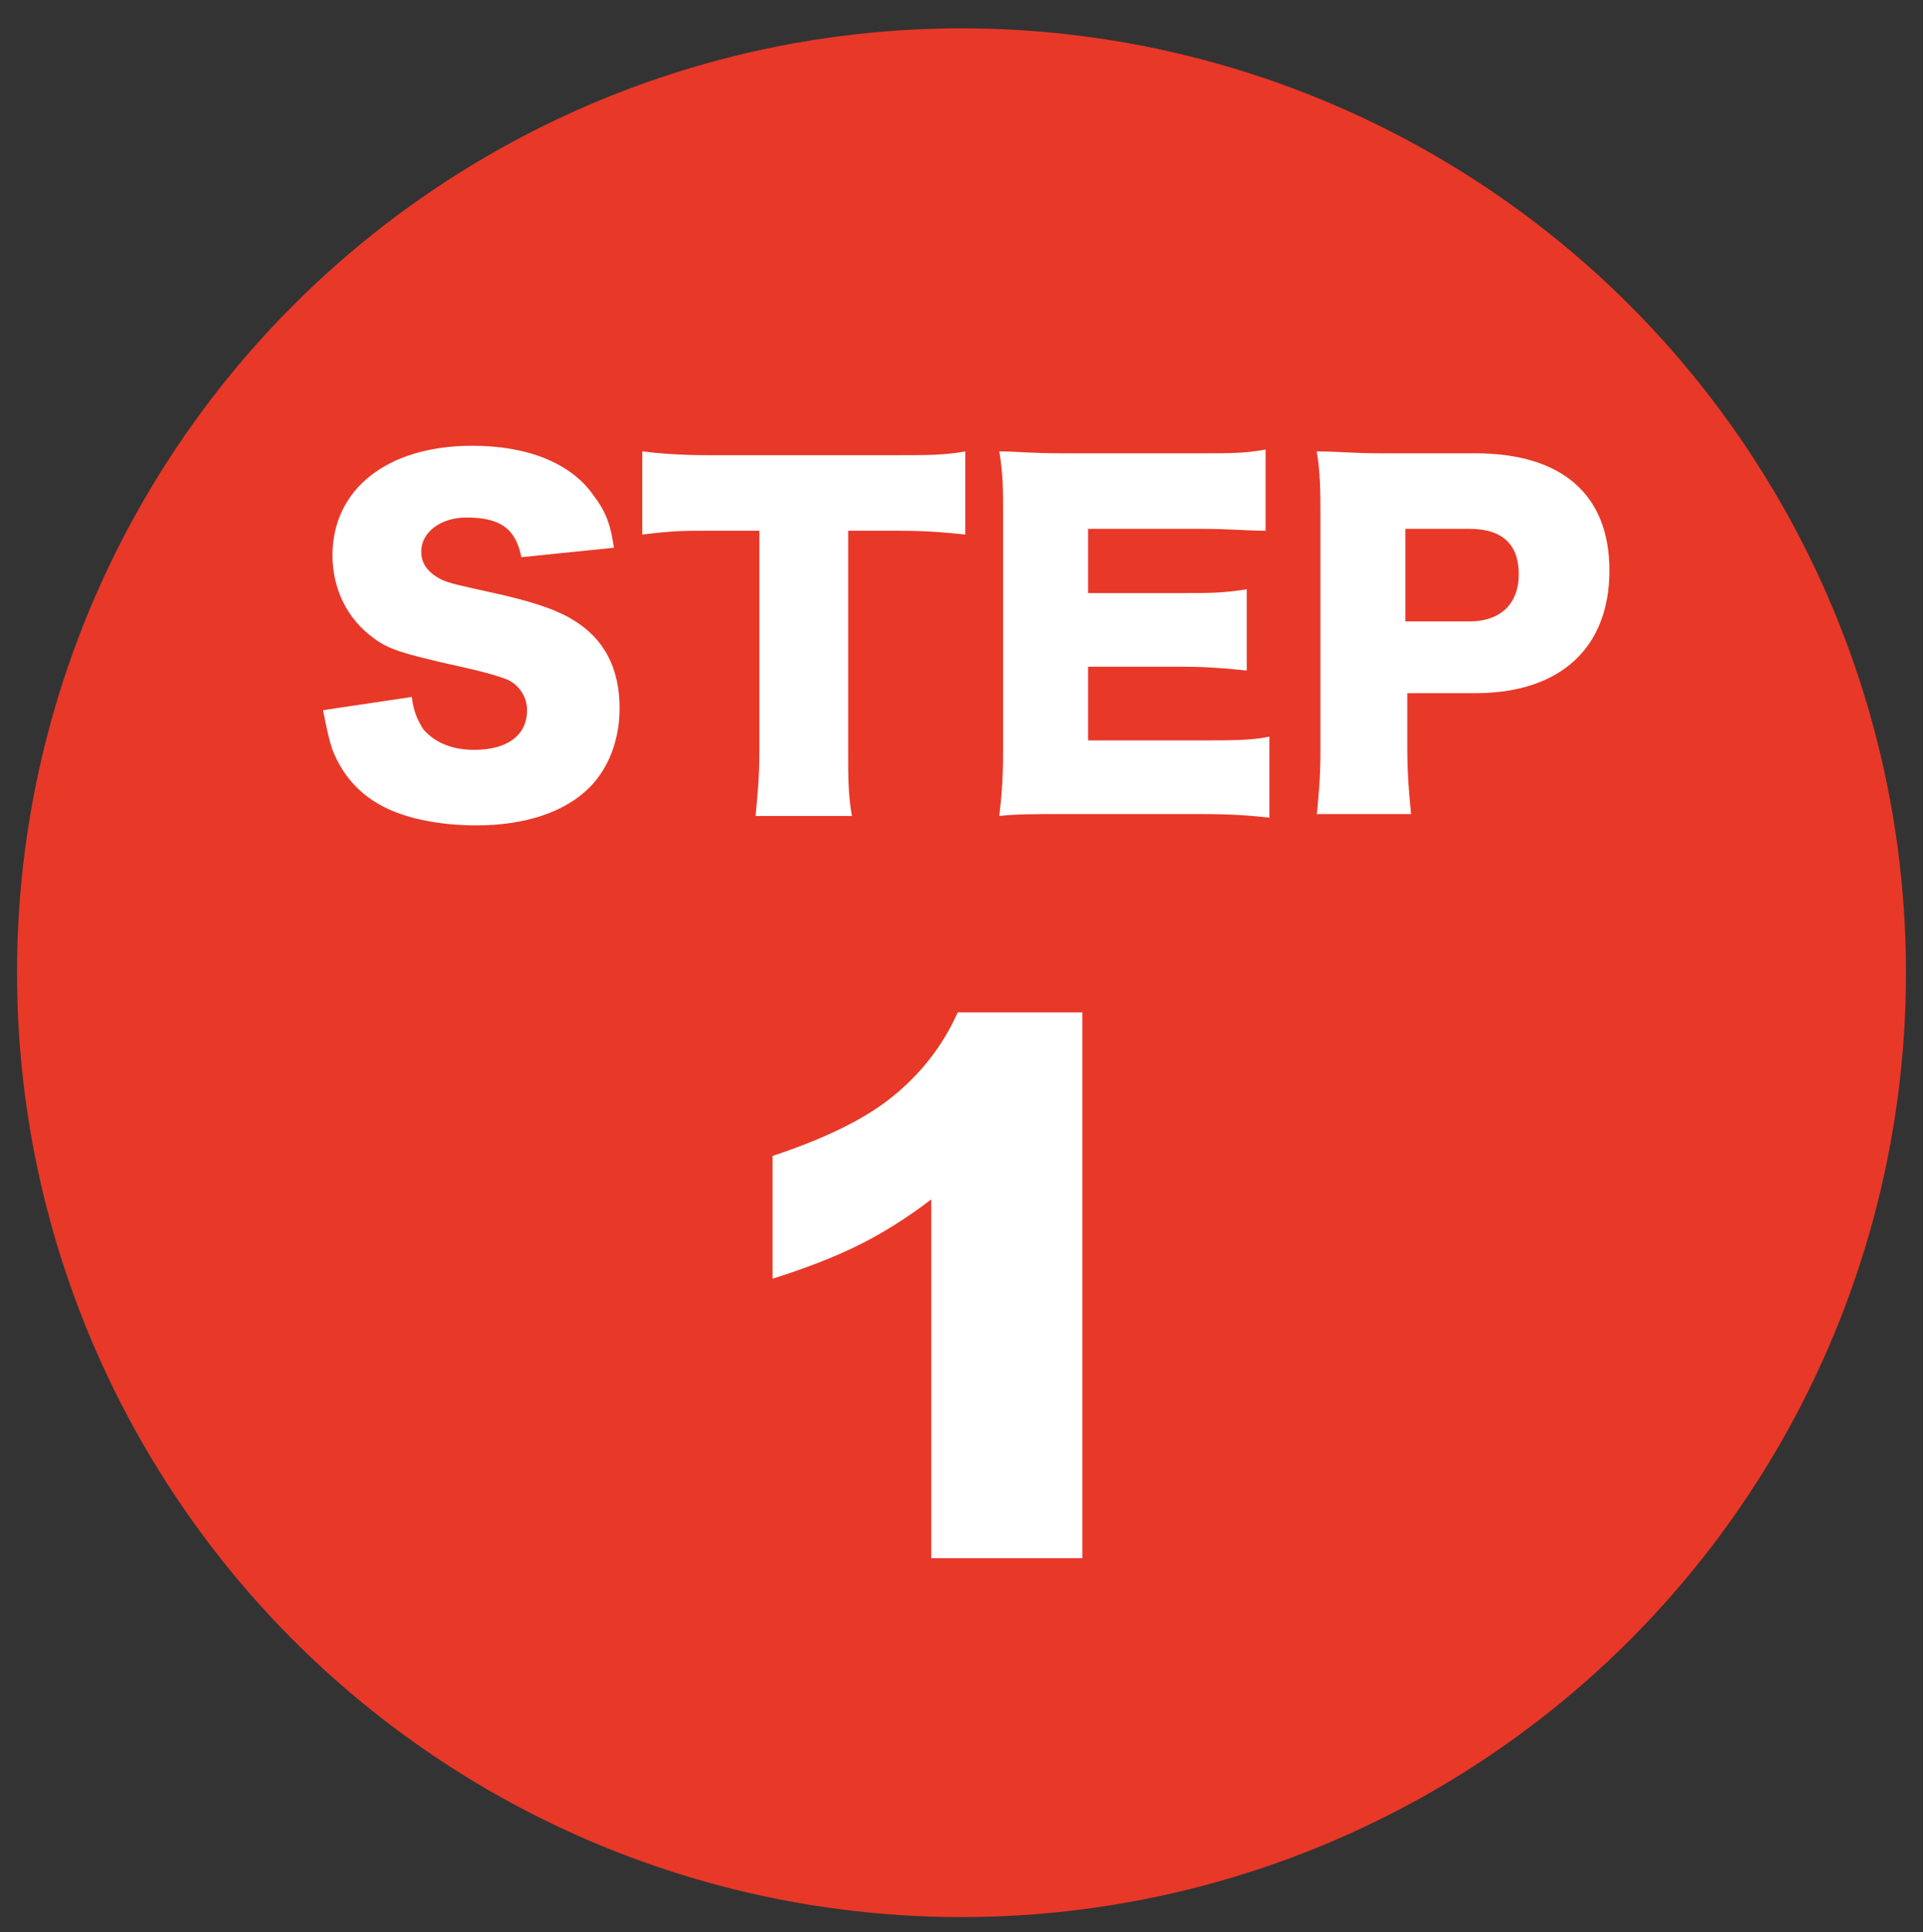 <?xml version="1.0" encoding="utf-8"?>
<!-- Generator: Adobe Illustrator 27.0.1, SVG Export Plug-In . SVG Version: 6.00 Build 0)  -->
<svg version="1.1" id="レイヤー_1" xmlns="http://www.w3.org/2000/svg" xmlns:xlink="http://www.w3.org/1999/xlink" x="0px"
	 y="0px" viewBox="0 0 101.8 102.3" style="enable-background:new 0 0 101.8 102.3;" xml:space="preserve">
<rect x="0" y="0" width="101.8" height="102.3" fill="#333333" stroke="none"/>
<style type="text/css">
	.st0{fill:#E83828;}
	.st1{fill:#FFFFFF;}
</style>
<circle class="st0" cx="50.9" cy="51.5" r="50"/>
<g>
	<path class="st1" d="M21.8,36.9c0.1,0.8,0.3,1.2,0.6,1.7c0.6,0.7,1.5,1.1,2.7,1.1c1.8,0,2.8-0.8,2.8-2.1c0-0.7-0.4-1.3-1-1.6
		c-0.5-0.2-1.1-0.4-3.4-0.9c-2.1-0.5-2.9-0.7-3.7-1.3c-1.4-1-2.2-2.6-2.2-4.4c0-3.5,2.9-5.8,7.4-5.8c2.9,0,5.2,0.9,6.4,2.6
		c0.6,0.8,0.9,1.4,1.1,2.8l-4.9,0.5c-0.3-1.5-1.1-2.1-2.9-2.1c-1.4,0-2.4,0.8-2.4,1.8c0,0.6,0.3,1.1,1.1,1.5
		c0.5,0.2,0.5,0.2,3.2,0.8c1.7,0.4,2.9,0.8,3.7,1.3c1.7,1,2.5,2.6,2.5,4.7c0,1.7-0.6,3.2-1.6,4.2c-1.3,1.3-3.4,2-6,2
		c-2,0-3.9-0.4-5.1-1.1c-1.1-0.6-2-1.6-2.5-2.9c-0.2-0.6-0.3-1.1-0.5-2.1L21.8,36.9z"/>
	<path class="st1" d="M44.9,39.7c0,1.4,0,2.4,0.2,3.5H40c0.1-1.1,0.2-2,0.2-3.5V28.1h-2.7c-1.4,0-1.8,0-3.5,0.2v-4.4
		c0.8,0.1,2,0.2,3.4,0.2h10.1c1.6,0,2.5,0,3.6-0.2v4.4c-1-0.1-1.9-0.2-3.6-0.2h-2.6V39.7z"/>
	<path class="st1" d="M67.3,43.3c-1-0.1-1.8-0.2-3.8-0.2h-7.2c-1.7,0-2.4,0-3.4,0.1c0.1-0.9,0.2-1.8,0.2-3.4V27.3
		c0-1.4,0-2.2-0.2-3.4c0.9,0,1.6,0.1,3.4,0.1h7.3c1.6,0,2.3,0,3.4-0.2v4.3C66,28.1,65.1,28,63.6,28h-6v3.4h5c1.5,0,2.1,0,3.4-0.2
		v4.3c-1.1-0.1-1.9-0.2-3.4-0.2h-5v3.9h5.9c1.7,0,2.8,0,3.7-0.2V43.3z"/>
	<path class="st1" d="M69.7,43.2c0.1-1,0.2-2,0.2-3.4V27.3c0-1.2,0-2.3-0.2-3.4c1.1,0,1.9,0.1,3.4,0.1h5c4.6,0,7.1,2.2,7.1,6.2
		c0,4.1-2.6,6.5-7.1,6.5h-3.6v2.9c0,1.4,0.1,2.5,0.2,3.5H69.7z M77.8,32.9c1.6,0,2.6-0.9,2.6-2.5c0-1.6-0.9-2.4-2.6-2.4h-3.4v4.9
		H77.8z"/>
	<path class="st1" d="M57.3,53.4v29.1h-8V63.5c-1.3,1-2.6,1.8-3.8,2.4c-1.2,0.6-2.7,1.2-4.6,1.8v-6.5c2.7-0.9,4.8-1.9,6.3-3.1
		c1.5-1.2,2.7-2.7,3.5-4.5H57.3z"/>
</g>
</svg>
